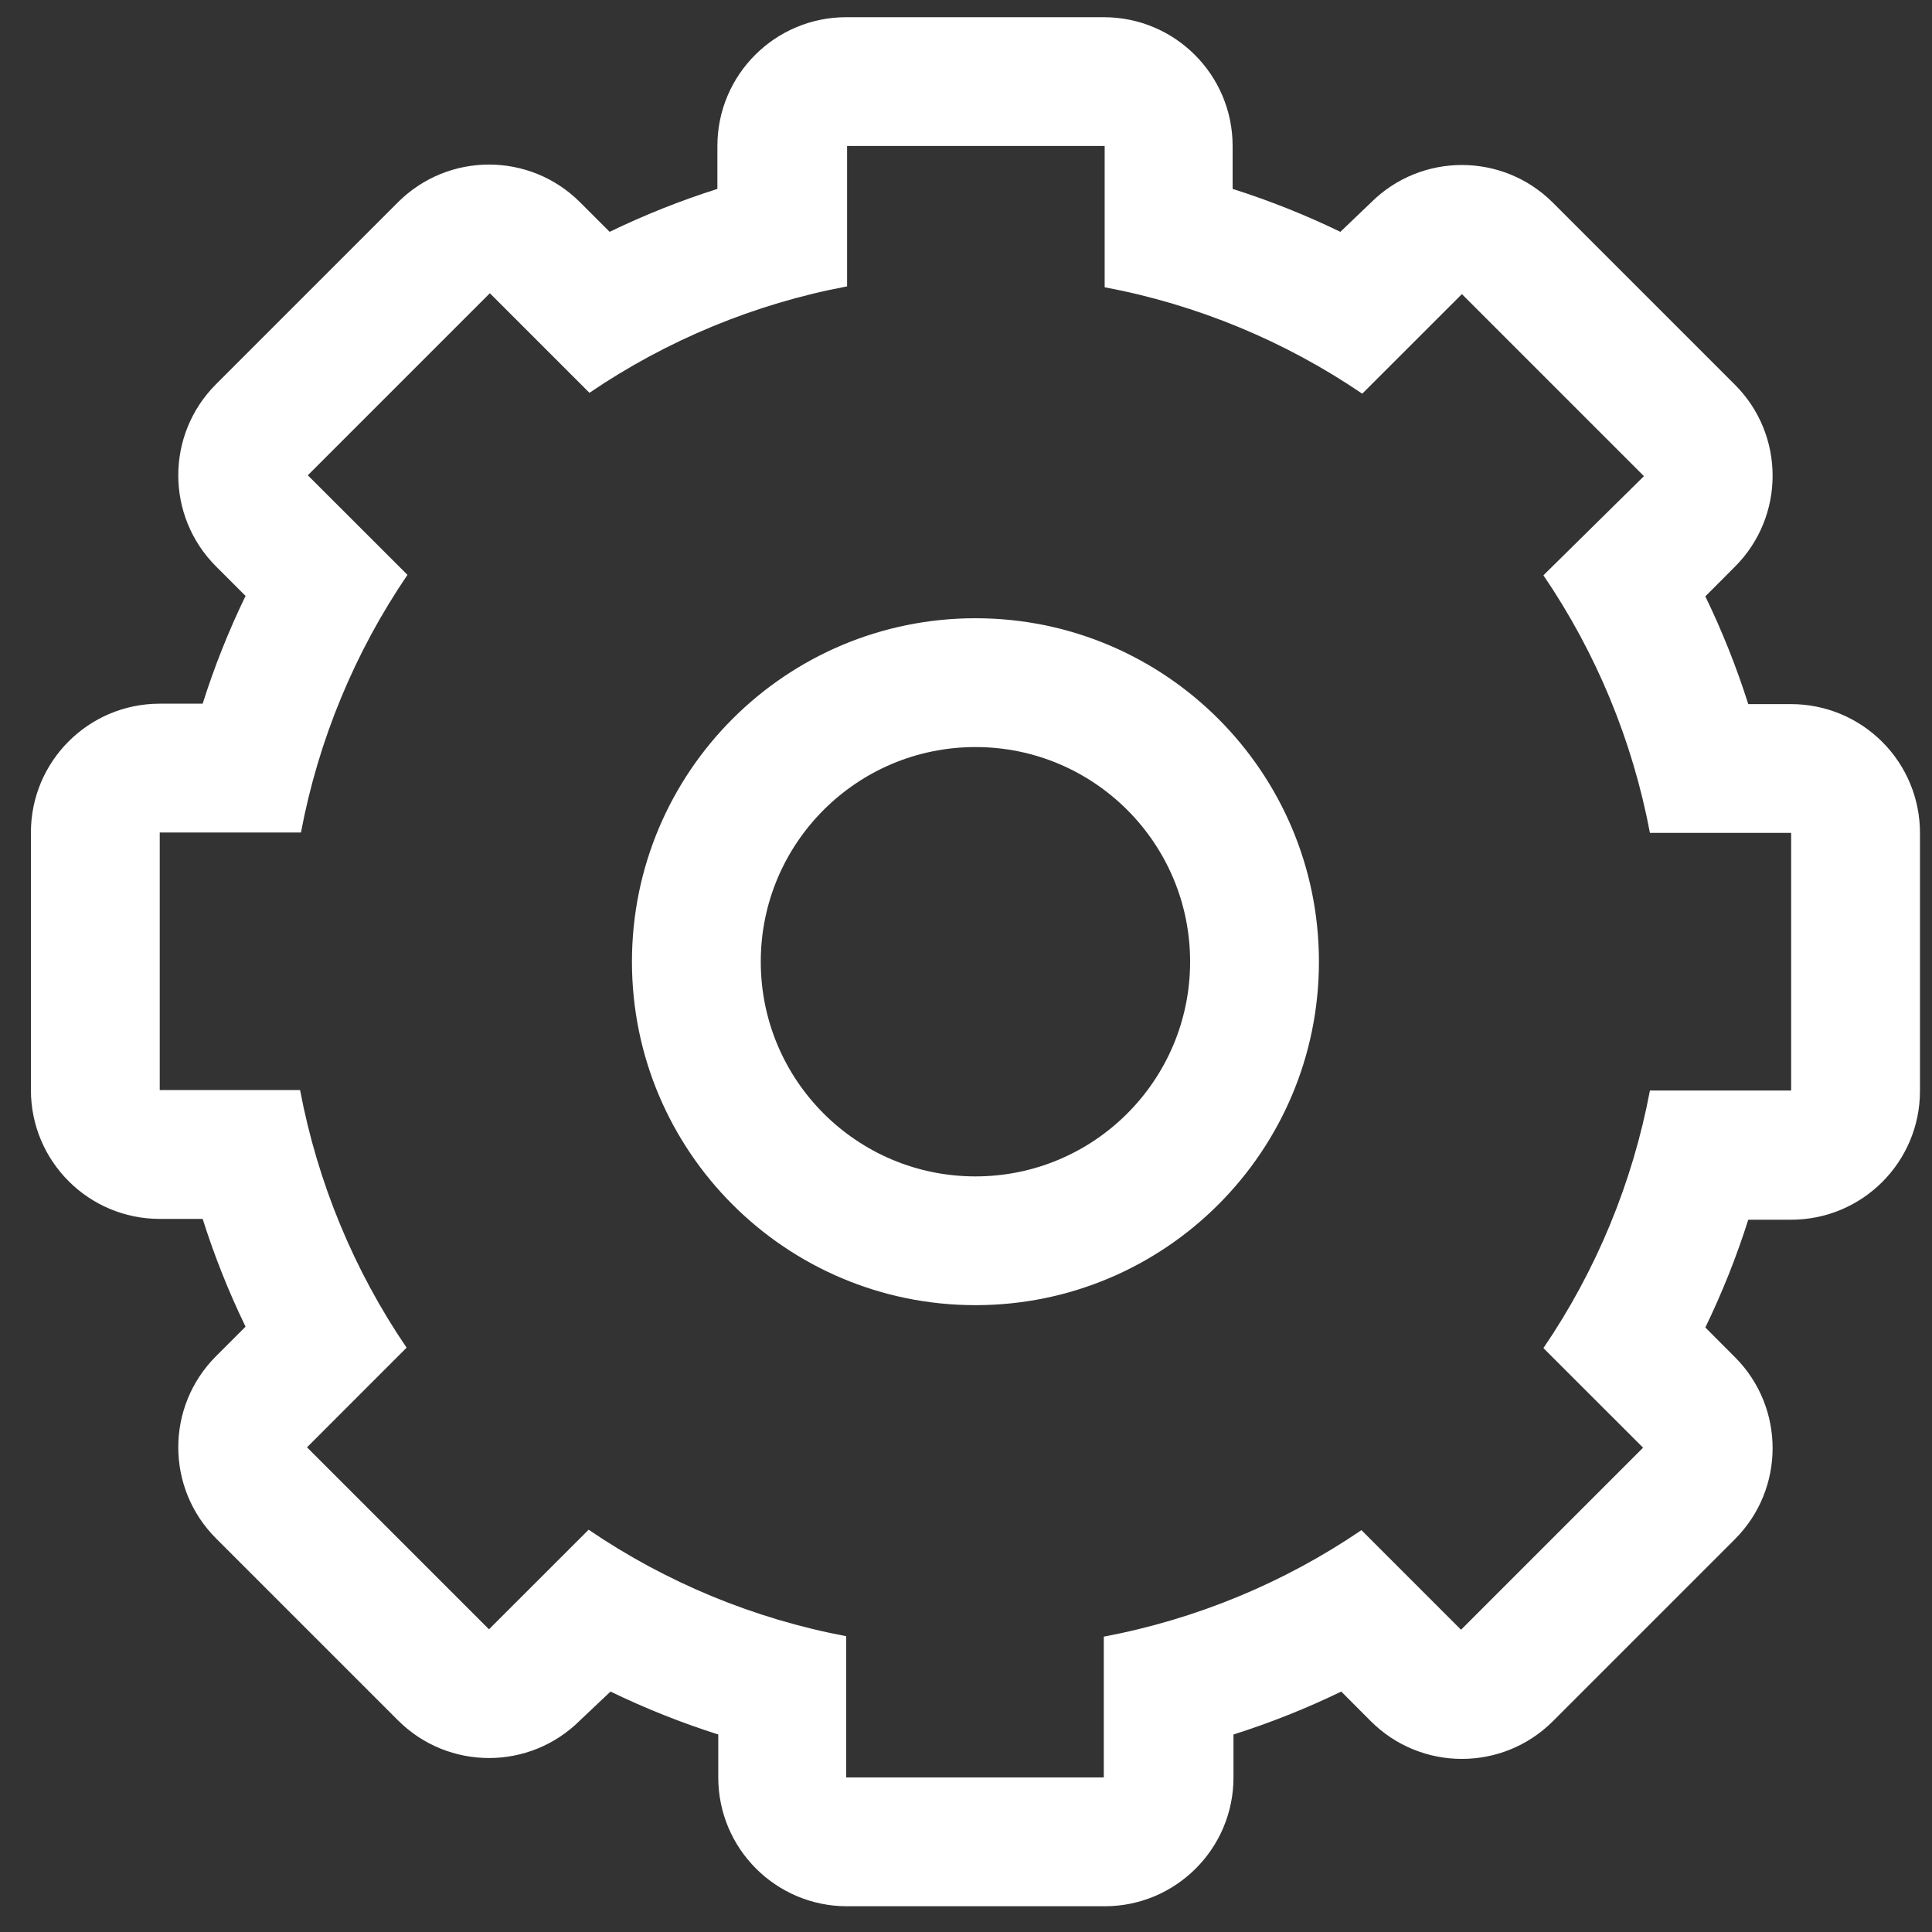 <svg width="31" height="31" viewBox="0 0 31 31" fill="none" xmlns="http://www.w3.org/2000/svg">
<rect x="0" y="0" width="31" height="31" fill="#333333" stroke="none"/>
<g clip-path="url(#clip0_109_1737)">
<path fill-rule="evenodd" clip-rule="evenodd" d="M15.652 9.92C12.608 9.92 10.14 12.387 10.14 15.431C10.14 18.475 12.608 20.942 15.652 20.942C18.695 20.942 21.163 18.475 21.163 15.431C21.163 12.387 18.695 9.92 15.652 9.92ZM15.652 18.876C13.749 18.876 12.207 17.334 12.207 15.431C12.207 13.529 13.749 11.987 15.652 11.987C17.554 11.987 19.096 13.529 19.096 15.431C19.096 17.334 17.554 18.876 15.652 18.876Z" fill="white"/>
<path fill-rule="evenodd" clip-rule="evenodd" d="M28.74 11.298H28.052C27.864 10.706 27.634 10.128 27.363 9.569L27.838 9.093C28.644 8.287 28.644 6.979 27.838 6.173L24.917 3.252C24.11 2.446 22.803 2.446 21.996 3.252L21.507 3.72C20.948 3.449 20.37 3.219 19.778 3.031V2.342C19.778 1.201 18.853 0.276 17.711 0.276H13.578C12.437 0.276 11.511 1.201 11.511 2.342V3.031C10.919 3.219 10.341 3.449 9.782 3.72L9.307 3.245C8.5 2.439 7.193 2.439 6.386 3.245L3.465 6.166C2.659 6.973 2.659 8.28 3.465 9.087L3.94 9.562C3.669 10.121 3.439 10.699 3.252 11.291H2.563C1.421 11.291 0.496 12.216 0.496 13.358V17.491C0.496 18.632 1.421 19.558 2.563 19.558H3.252C3.439 20.15 3.669 20.728 3.94 21.287L3.465 21.762C2.659 22.569 2.659 23.876 3.465 24.683L6.386 27.604C7.193 28.41 8.5 28.41 9.307 27.604L9.796 27.142C10.355 27.413 10.933 27.643 11.525 27.831V28.52C11.525 29.662 12.45 30.587 13.592 30.587H17.725C18.866 30.587 19.792 29.662 19.792 28.52V27.831C20.384 27.643 20.962 27.413 21.521 27.142L21.996 27.618C22.803 28.424 24.11 28.424 24.917 27.618L27.838 24.697C28.644 23.89 28.644 22.583 27.838 21.776L27.363 21.3C27.634 20.741 27.864 20.164 28.052 19.571H28.74C29.882 19.571 30.807 18.646 30.807 17.505V13.371C30.809 12.822 30.592 12.295 30.204 11.906C29.816 11.517 29.29 11.298 28.74 11.298ZM28.74 17.498H26.474C26.195 18.978 25.613 20.386 24.765 21.631L26.364 23.229L23.443 26.15L21.845 24.552C20.599 25.4 19.192 25.981 17.711 26.261V28.52H13.578V26.254C12.097 25.974 10.69 25.393 9.445 24.545L7.846 26.143L4.926 23.223L6.524 21.624C5.676 20.379 5.095 18.971 4.815 17.491H2.563V13.358H4.829C5.108 11.877 5.69 10.47 6.538 9.224L4.939 7.626L7.86 4.705L9.458 6.303C10.704 5.456 12.111 4.874 13.592 4.595V2.342H17.725V4.609C19.206 4.888 20.613 5.47 21.858 6.317L23.457 4.719L26.378 7.64L24.765 9.231C25.613 10.477 26.195 11.884 26.474 13.364H28.74V17.498Z" fill="white"/>
</g>
<defs>
<clipPath id="clip0_109_1737">
<rect width="31" height="31" fill="white"/>
</clipPath>
</defs>
</svg>
